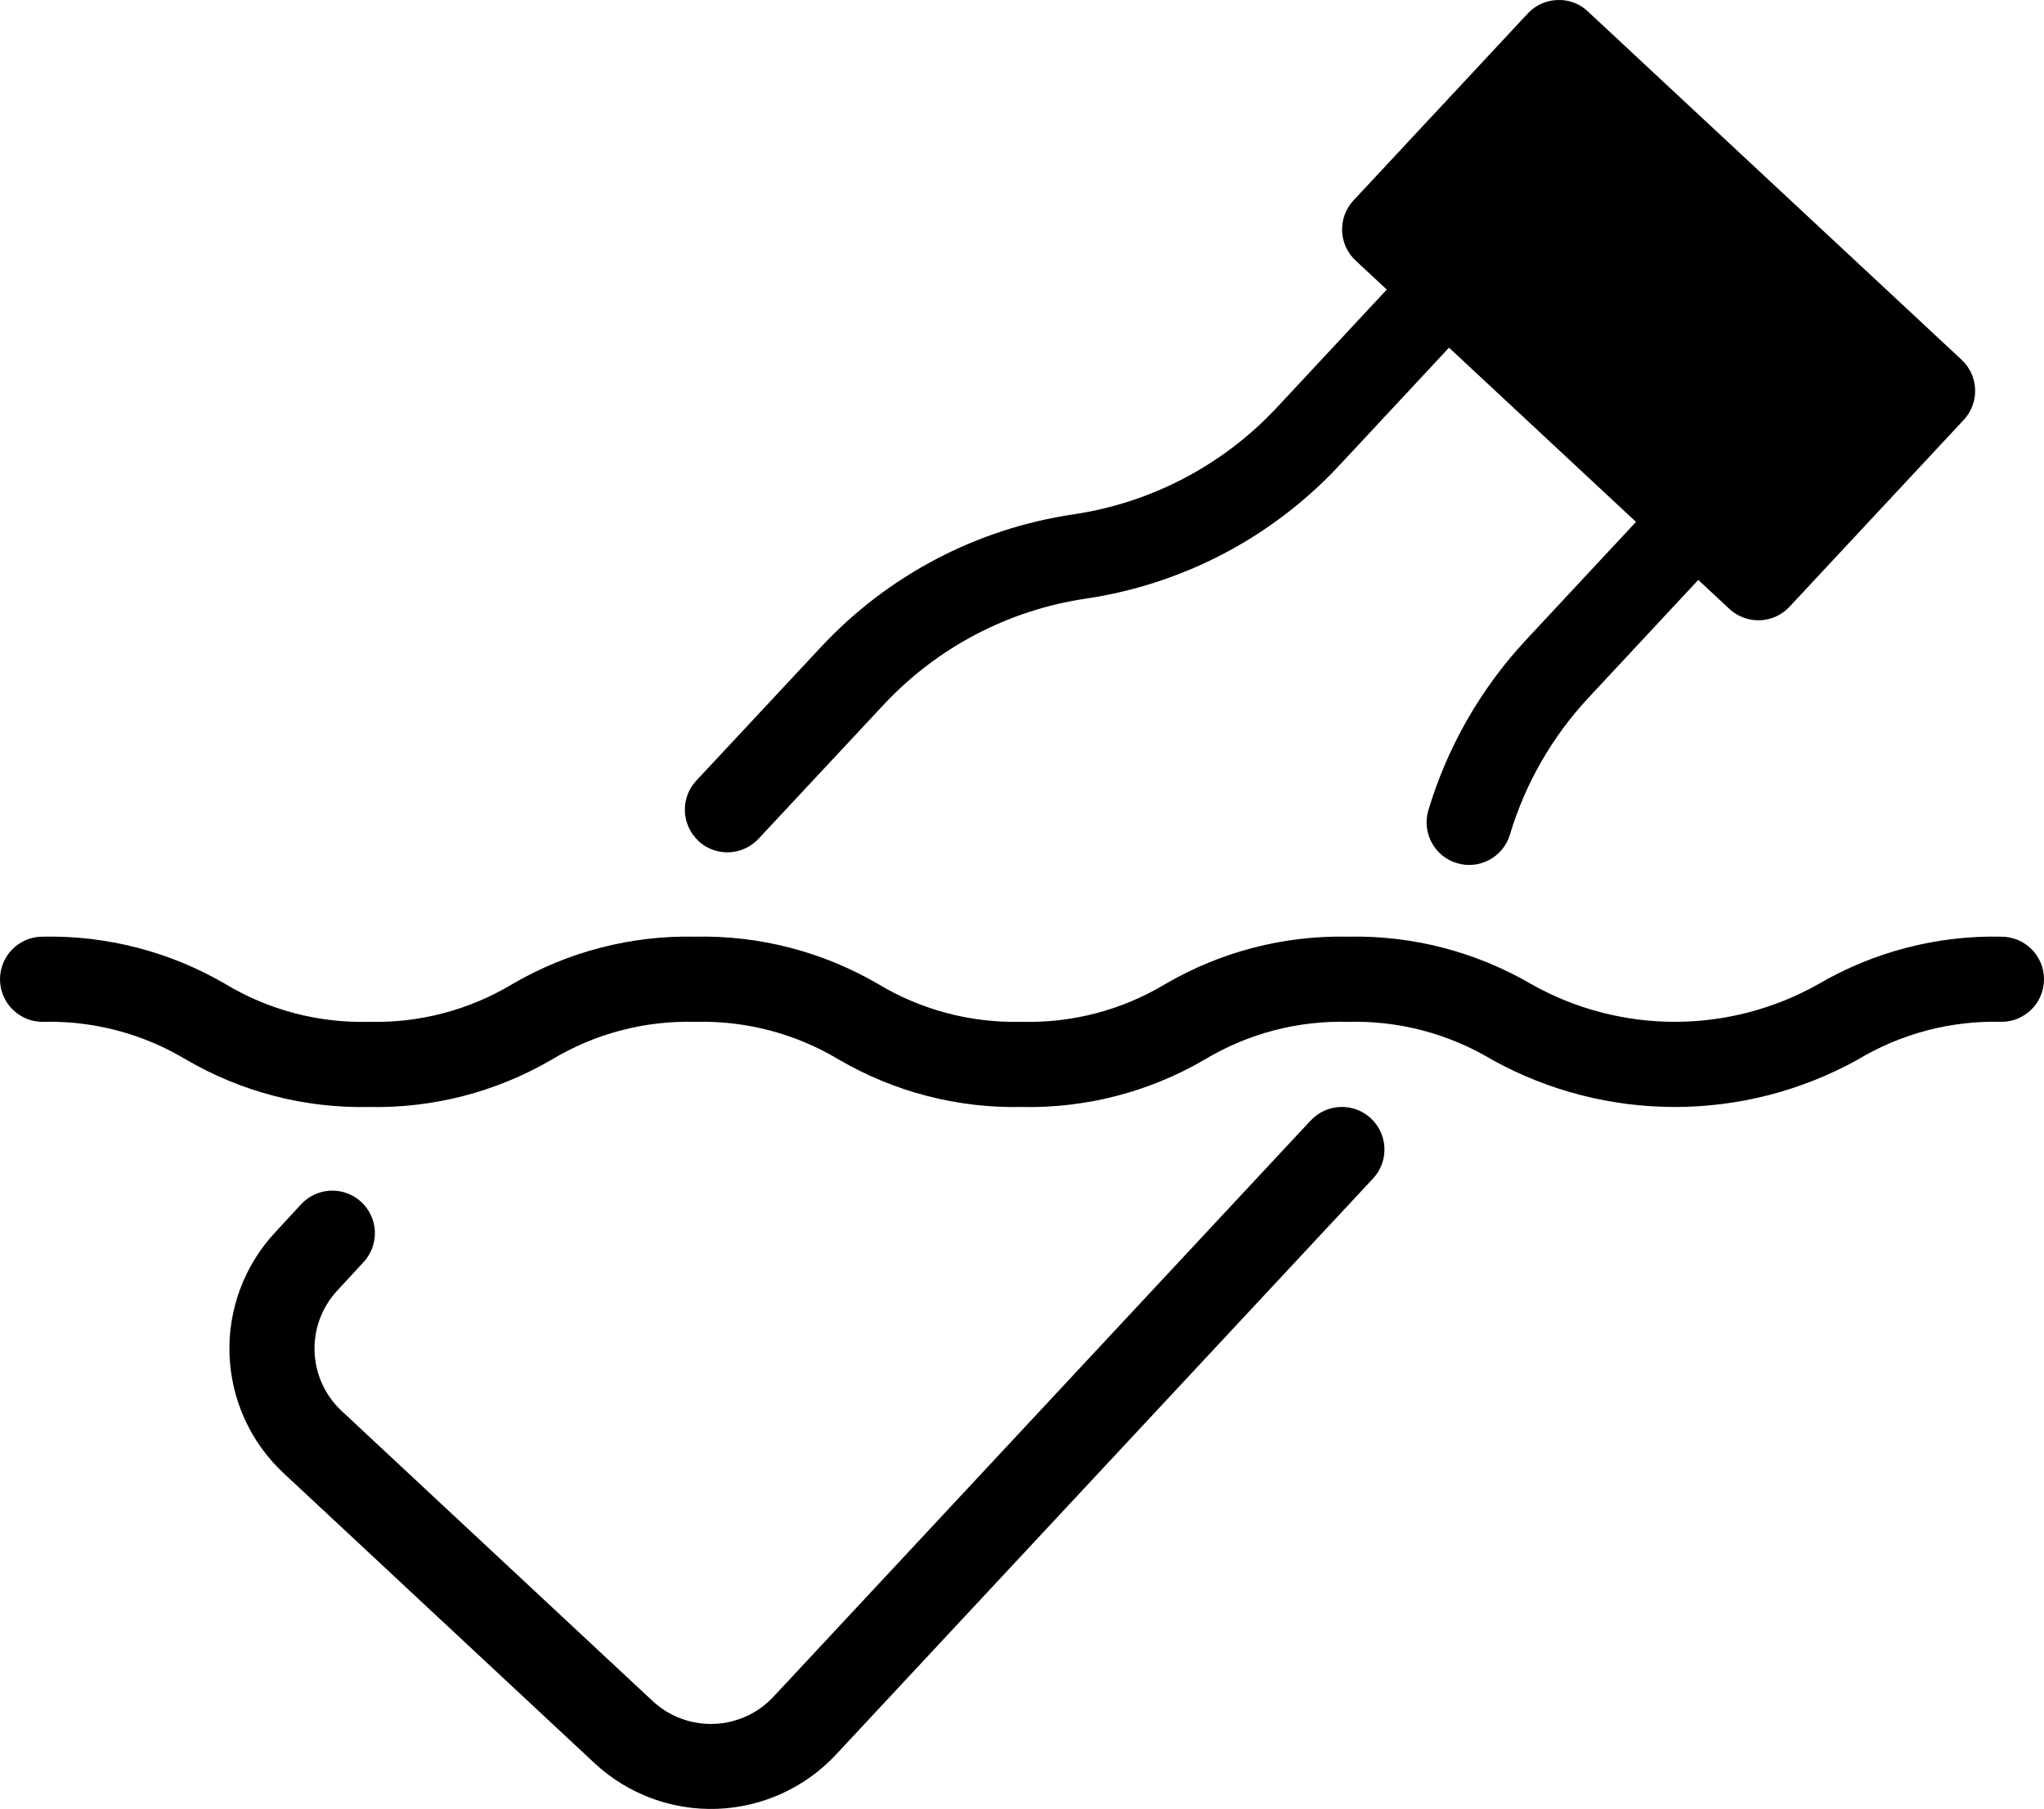 <?xml version="1.0" encoding="UTF-8"?><svg id="Capa_2" xmlns="http://www.w3.org/2000/svg" viewBox="0 0 560 495.71"><g id="Capa_1-2"><g><path d="m548.34,256.67c-17.59-.38-34.94,4.12-50.14,12.99-24.42,13.79-54.28,13.79-78.7,0-15.2-8.87-32.55-13.37-50.14-12.99-17.58-.38-34.93,4.12-50.11,12.99-11.85,7.13-25.49,10.72-39.32,10.34-13.83.37-27.47-3.22-39.33-10.34-15.19-8.87-32.54-13.37-50.12-12.99-17.58-.38-34.92,4.12-50.1,12.99-11.85,7.13-25.5,10.72-39.32,10.34-13.82.37-27.45-3.22-39.29-10.34-15.18-8.87-32.52-13.37-50.1-12.99-3.1,0-6.06,1.23-8.25,3.41C1.23,262.27,0,265.24,0,268.34h0c0,3.1,1.23,6.06,3.42,8.25,2.19,2.19,5.15,3.42,8.25,3.42,13.82-.37,27.45,3.22,39.3,10.34,15.18,8.87,32.52,13.37,50.09,12.99,17.58.38,34.93-4.12,50.11-12.99,11.85-7.13,25.49-10.72,39.31-10.34,13.83-.37,27.48,3.22,39.34,10.34,15.19,8.87,32.53,13.37,50.12,12.99,17.58.38,34.92-4.12,50.1-12.99,11.85-7.13,25.5-10.72,39.32-10.34,13.83-.37,27.48,3.22,39.35,10.34,31.18,17.32,69.1,17.32,100.28,0,11.86-7.13,25.51-10.72,39.34-10.34,6.45,0,11.67-5.22,11.67-11.67s-5.22-11.66-11.67-11.66Z"/><path d="m359.08,307.05l-147.23,157.96c-4.23,4.51-10.07,7.16-16.25,7.38-6.18.22-12.19-2.01-16.73-6.2l-85.28-79.56c-4.53-4.23-7.2-10.08-7.41-16.28-.21-6.2,2.04-12.22,6.27-16.75l7.12-7.71c2.12-2.27,3.25-5.29,3.14-8.39-.11-3.1-1.46-6.03-3.74-8.14-2.28-2.11-5.31-3.22-8.41-3.09-3.1.13-6.03,1.5-8.12,3.79l-7.07,7.66c-8.43,9.06-12.93,21.09-12.49,33.46.43,12.37,5.76,24.06,14.81,32.5l85.32,79.59h0c9.08,8.39,21.1,12.84,33.45,12.4,12.35-.45,24.02-5.75,32.48-14.76l147.23-157.96c4.39-4.71,4.13-12.09-.58-16.49-4.71-4.39-12.09-4.13-16.48.58Z"/><path d="m191.31,230.43c4.71,4.39,12.09,4.13,16.49-.57l34.2-36.65c14.67-15.76,34.26-26.05,55.56-29.18,26.53-3.95,50.95-16.77,69.26-36.38l30.17-32.38,51.23,47.74-30.22,32.44c-12.35,13.29-21.48,29.24-26.68,46.62-1.81,6.16,1.7,12.63,7.85,14.46,6.15,1.84,12.63-1.64,14.5-7.79,4.18-13.94,11.49-26.73,21.39-37.39l30.22-32.44,8.52,7.94c2.27,2.11,5.27,3.23,8.36,3.12,3.09-.11,6.02-1.44,8.12-3.71l47.73-51.2c2.11-2.26,3.23-5.27,3.12-8.36-.11-3.09-1.44-6.01-3.71-8.12L435.03,3.13c-2.24-2.14-5.27-3.27-8.36-3.12-3.09.1-6.02,1.43-8.12,3.7l-47.73,51.21c-2.11,2.26-3.23,5.27-3.12,8.36.11,3.09,1.44,6.02,3.71,8.12l8.53,7.95-30.16,32.37c-14.7,15.73-34.28,26.03-55.57,29.21-26.55,3.9-50.97,16.72-69.26,36.35l-34.18,36.63c-4.4,4.71-4.14,12.1.57,16.5h0Z"/></g></g></svg>